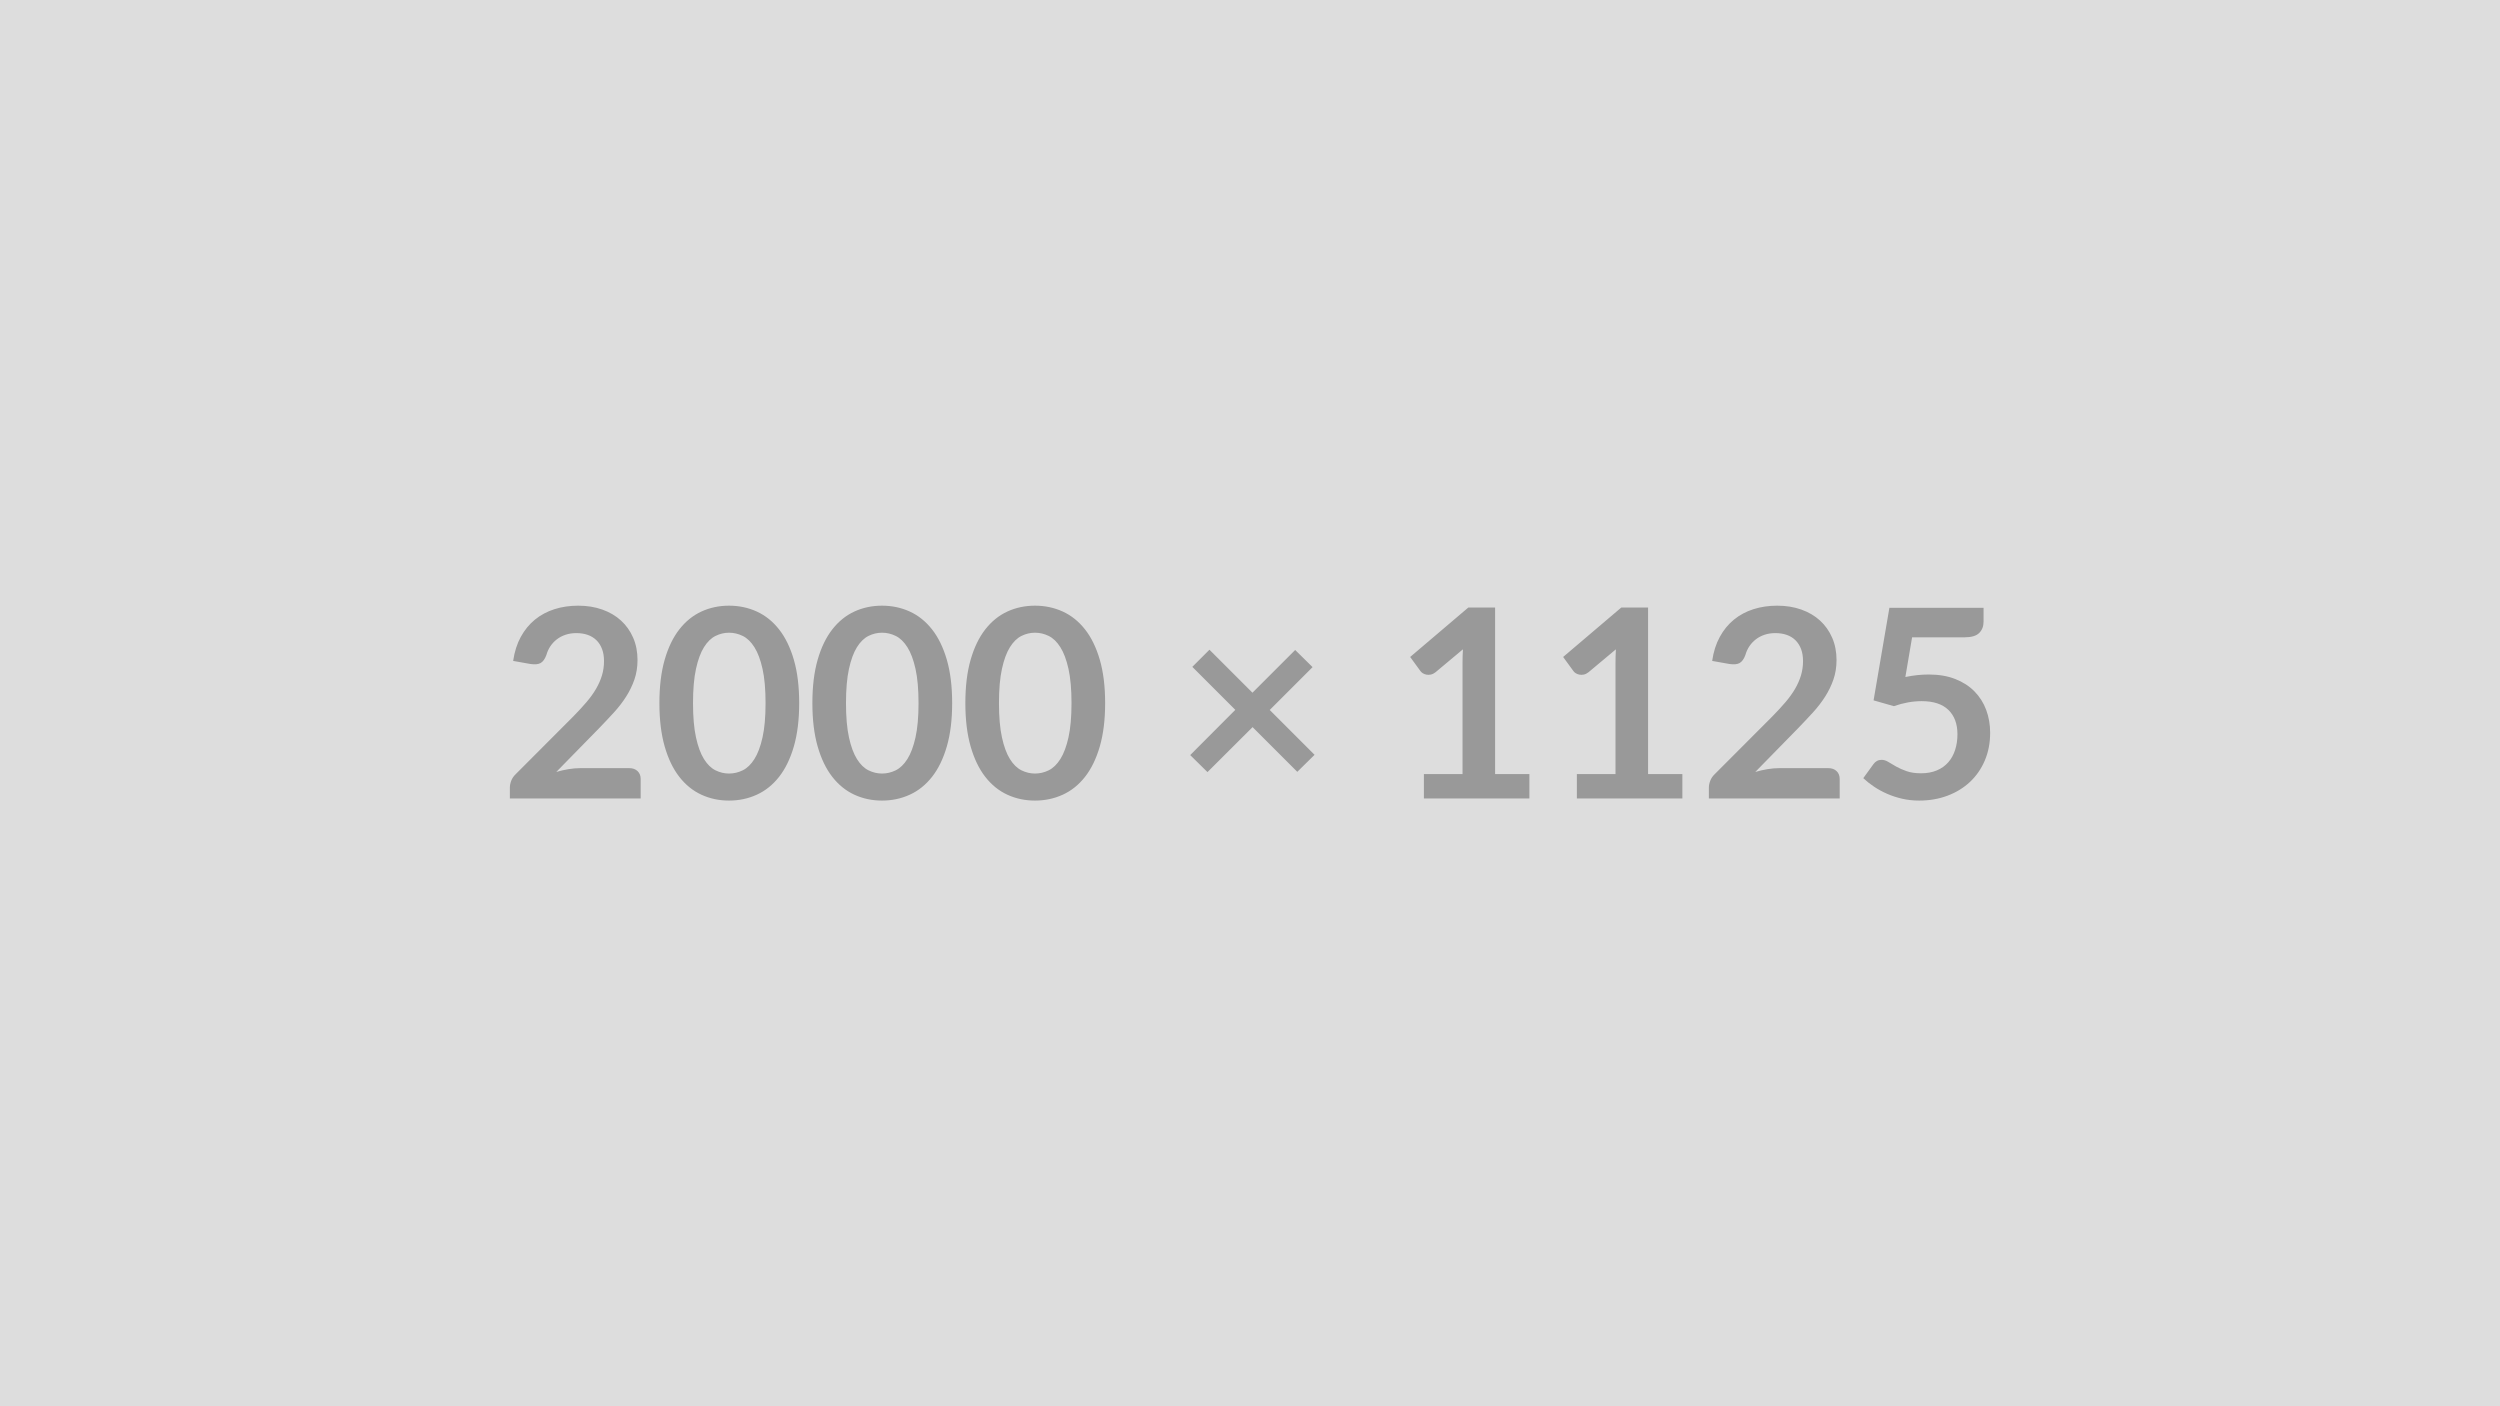 <svg viewBox="0 0 2000 1125" height="1125" width="2000" xmlns="http://www.w3.org/2000/svg"><rect fill="#DDDDDD" height="100%" width="100%"></rect><path d="M464.215 614.505h39.14q4.22 0 6.7 2.38 2.48 2.37 2.48 6.28v15.61h-104.65v-8.65q0-2.64 1.1-5.54 1.11-2.9 3.54-5.22l46.31-46.42q5.8-5.91 10.39-11.29 4.59-5.38 7.65-10.66 3.06-5.27 4.7-10.7 1.63-5.44 1.63-11.45 0-5.49-1.58-9.65-1.58-4.17-4.48-7.02-2.91-2.85-6.97-4.27-4.06-1.43-9.12-1.43-4.64 0-8.6 1.32t-7.02 3.69q-3.06 2.38-5.17 5.54-2.11 3.17-3.16 6.97-1.79 4.85-4.64 6.43-2.85 1.58-8.23.74l-13.72-2.43q1.59-10.97 6.12-19.25 4.54-8.28 11.34-13.82 6.81-5.54 15.62-8.34 8.81-2.79 18.93-2.79 10.55 0 19.31 3.11 8.76 3.11 14.98 8.81 6.23 5.7 9.71 13.72 3.48 8.01 3.48 17.83 0 8.44-2.48 15.61t-6.65 13.71q-4.16 6.54-9.76 12.66-5.59 6.12-11.71 12.45l-34.39 35.13q4.96-1.47 9.87-2.26 4.9-.8 9.33-.8Zm175.13-52.01q0 19.94-4.27 34.66-4.27 14.72-11.82 24.32-7.54 9.6-17.83 14.29-10.28 4.7-22.2 4.7-11.93 0-22.11-4.7-10.18-4.69-17.67-14.29-7.49-9.6-11.71-24.32-4.22-14.72-4.22-34.66 0-20.04 4.22-34.71 4.22-14.66 11.71-24.26 7.49-9.6 17.67-14.3 10.18-4.69 22.11-4.69 11.92 0 22.2 4.69 10.29 4.7 17.83 14.3 7.55 9.6 11.82 24.26 4.27 14.67 4.27 34.71Zm-26.9 0q0-16.56-2.43-27.43-2.42-10.86-6.49-17.3-4.06-6.43-9.33-9.02-5.28-2.58-10.97-2.58-5.6 0-10.82 2.58-5.22 2.59-9.23 9.02-4.01 6.44-6.38 17.3-2.38 10.87-2.38 27.43 0 16.57 2.38 27.43 2.37 10.87 6.38 17.31 4.01 6.43 9.23 9.02 5.22 2.58 10.82 2.58 5.69 0 10.97-2.58 5.27-2.59 9.33-9.02 4.07-6.44 6.49-17.31 2.43-10.86 2.43-27.43Zm149.28 0q0 19.94-4.27 34.66-4.27 14.72-11.82 24.32-7.54 9.6-17.83 14.29-10.28 4.7-22.2 4.7-11.93 0-22.11-4.7-10.18-4.69-17.67-14.29-7.49-9.6-11.71-24.32-4.22-14.72-4.22-34.66 0-20.04 4.22-34.71 4.22-14.66 11.71-24.26 7.49-9.6 17.67-14.3 10.18-4.69 22.11-4.69 11.92 0 22.2 4.69 10.29 4.7 17.83 14.3 7.55 9.6 11.82 24.26 4.27 14.67 4.27 34.71Zm-26.9 0q0-16.56-2.43-27.43-2.42-10.86-6.49-17.3-4.06-6.43-9.33-9.02-5.28-2.58-10.97-2.58-5.6 0-10.82 2.58-5.22 2.59-9.23 9.02-4.01 6.44-6.38 17.3-2.38 10.87-2.38 27.43 0 16.57 2.38 27.43 2.37 10.87 6.38 17.31 4.01 6.43 9.23 9.02 5.22 2.58 10.82 2.58 5.69 0 10.97-2.58 5.27-2.59 9.33-9.02 4.07-6.44 6.49-17.31 2.43-10.86 2.43-27.43Zm149.28 0q0 19.94-4.27 34.66-4.27 14.72-11.82 24.32-7.54 9.6-17.83 14.29-10.28 4.7-22.2 4.7-11.93 0-22.11-4.7-10.18-4.69-17.67-14.29-7.49-9.6-11.71-24.32-4.22-14.72-4.22-34.66 0-20.04 4.22-34.71 4.22-14.66 11.71-24.26 7.49-9.6 17.67-14.3 10.18-4.69 22.11-4.69 11.92 0 22.2 4.69 10.29 4.7 17.83 14.3 7.55 9.6 11.82 24.26 4.27 14.67 4.27 34.71Zm-26.9 0q0-16.56-2.43-27.43-2.42-10.86-6.49-17.3-4.06-6.43-9.33-9.02-5.28-2.58-10.97-2.58-5.6 0-10.82 2.58-5.22 2.59-9.23 9.02-4.01 6.44-6.38 17.3-2.38 10.87-2.38 27.43 0 16.57 2.38 27.43 2.37 10.87 6.38 17.31 4.01 6.43 9.23 9.02 5.22 2.58 10.82 2.58 5.69 0 10.97-2.58 5.27-2.59 9.33-9.02 4.07-6.44 6.49-17.31 2.43-10.86 2.43-27.43Zm194.44 41.36-13.82 13.61-35.77-35.77-36.08 35.98-13.82-13.61 36.08-36.19-34.39-34.39 13.71-13.71 34.4 34.39 34.18-34.18 13.92 13.71-34.28 34.29 35.87 35.87Zm144.43 15.4h27.43v19.52h-84.4v-19.52h30.91v-88.93q0-5.28.31-10.87l-21.94 18.36q-1.9 1.47-3.75 1.84-1.84.37-3.48.06-1.63-.32-2.9-1.11-1.26-.79-1.9-1.74l-8.23-11.29 46.53-39.56h21.42v133.24Zm122.38 0h27.43v19.52h-84.4v-19.52h30.91v-88.93q0-5.28.31-10.87l-21.94 18.36q-1.9 1.47-3.75 1.84-1.84.37-3.48.06-1.63-.32-2.9-1.11-1.26-.79-1.9-1.74l-8.23-11.29 46.53-39.56h21.42v133.24Zm104.97-4.75h39.14q4.22 0 6.7 2.38 2.48 2.37 2.48 6.28v15.61h-104.66v-8.65q0-2.64 1.11-5.54t3.53-5.22l46.32-46.42q5.8-5.91 10.39-11.29 4.59-5.38 7.65-10.66 3.06-5.27 4.69-10.7 1.64-5.44 1.64-11.45 0-5.49-1.58-9.65-1.59-4.17-4.49-7.02-2.9-2.85-6.96-4.27-4.06-1.43-9.13-1.43-4.64 0-8.6 1.32-3.95 1.32-7.01 3.69-3.06 2.38-5.17 5.54-2.11 3.17-3.17 6.97-1.79 4.85-4.64 6.43-2.85 1.58-8.23.74l-13.71-2.43q1.58-10.97 6.12-19.25 4.53-8.28 11.34-13.82 6.8-5.54 15.61-8.34 8.81-2.79 18.94-2.79 10.55 0 19.31 3.11 8.75 3.11 14.98 8.81 6.22 5.7 9.7 13.72 3.49 8.01 3.49 17.83 0 8.44-2.48 15.61t-6.65 13.71q-4.17 6.54-9.76 12.66t-11.71 12.45l-34.39 35.13q4.96-1.47 9.86-2.26 4.91-.8 9.34-.8Zm106.24-104.65-5.38 31.75q5.06-1.05 9.7-1.53 4.64-.47 8.97-.47 12.03 0 21.21 3.59 9.17 3.58 15.4 9.91 6.22 6.33 9.39 14.83 3.16 8.49 3.16 18.3 0 12.13-4.27 22.16-4.27 10.02-11.87 17.14-7.6 7.12-17.99 11.02-10.39 3.91-22.63 3.91-7.17 0-13.61-1.48-6.43-1.48-12.08-3.96-5.64-2.47-10.44-5.69t-8.6-6.81l8.02-11.07q2.53-3.59 6.65-3.59 2.63 0 5.38 1.69 2.74 1.68 6.27 3.69 3.54 2 8.34 3.69t11.55 1.69q7.17 0 12.66-2.32t9.13-6.49q3.64-4.17 5.48-9.92 1.85-5.75 1.85-12.5 0-12.45-7.23-19.46-7.23-7.02-21.36-7.02-10.87 0-22.26 4.01l-16.25-4.64 12.66-74.06h75.33v11.07q0 5.6-3.48 9.08-3.49 3.48-11.82 3.48h-41.88Z" fill="#999999"></path></svg>